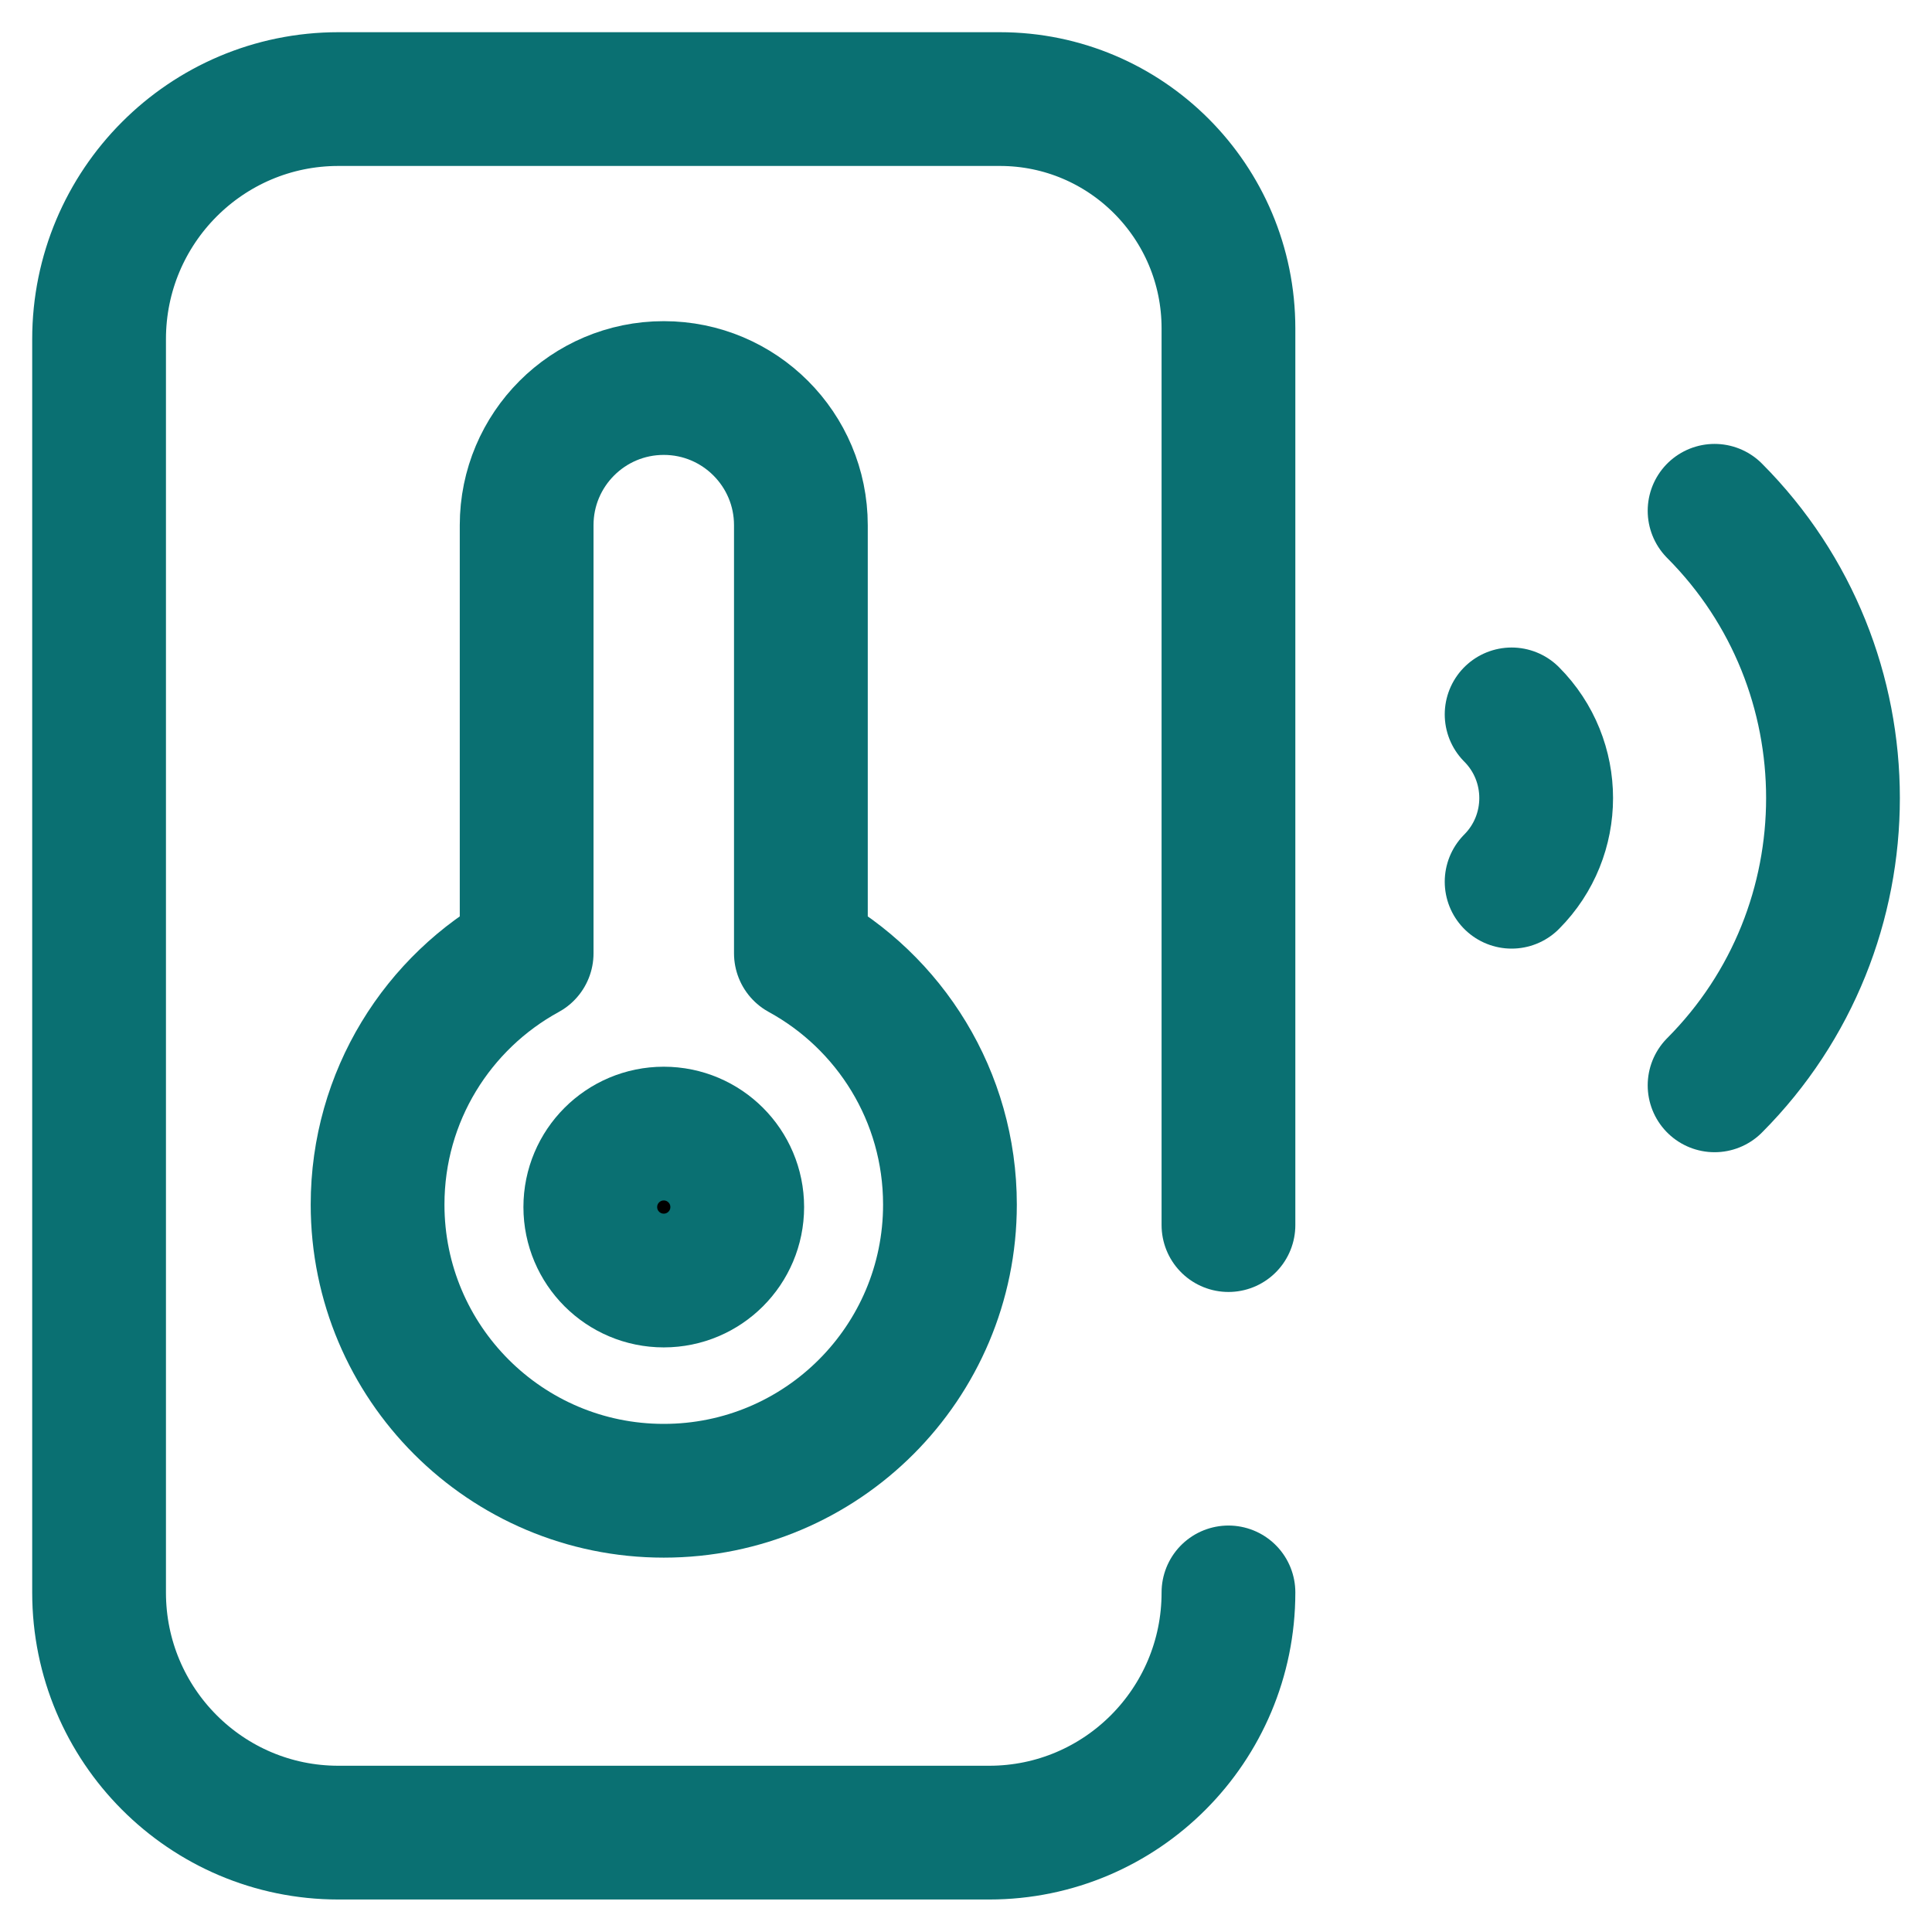 <svg xmlns="http://www.w3.org/2000/svg" width="39" height="39" viewBox="0 0 39 39" fill="none"><path d="M34.611 10.311C37.798 13.508 37.798 18.711 34.611 21.909" stroke="#0A7072" stroke-width="2.7" stroke-miterlimit="10" stroke-linecap="round" stroke-linejoin="round"></path><path d="M30.514 14.421C31.444 15.354 31.444 16.866 30.514 17.799" stroke="#0A7072" stroke-width="2.7" stroke-miterlimit="10" stroke-linecap="round" stroke-linejoin="round"></path><path d="M24.798 24.73V6.629C24.798 4.073 22.732 2 20.184 2H6.831C4.163 2 2 4.17 2 6.846V32.148C2 34.824 4.163 36.994 6.831 36.994H19.968C22.636 36.994 24.798 34.824 24.798 32.148V32.145" stroke="#0A7072" stroke-width="2.7" stroke-miterlimit="10" stroke-linecap="round" stroke-linejoin="round"></path><path d="M16.167 19.244V10.602C16.167 9.073 14.928 7.833 13.399 7.833C11.87 7.833 10.631 9.073 10.631 10.602V19.244C8.838 20.224 7.622 22.128 7.622 24.316C7.622 27.506 10.208 30.093 13.399 30.093C16.59 30.093 19.176 27.506 19.176 24.316C19.176 22.128 17.96 20.224 16.167 19.244Z" stroke="#0A7072" stroke-width="2.7" stroke-miterlimit="10" stroke-linecap="round" stroke-linejoin="round"></path><circle cx="13.399" cy="24.366" r="1.483" fill="black" stroke="#0A7072" stroke-width="2.7" stroke-miterlimit="10" stroke-linecap="round" stroke-linejoin="round"></circle></svg>